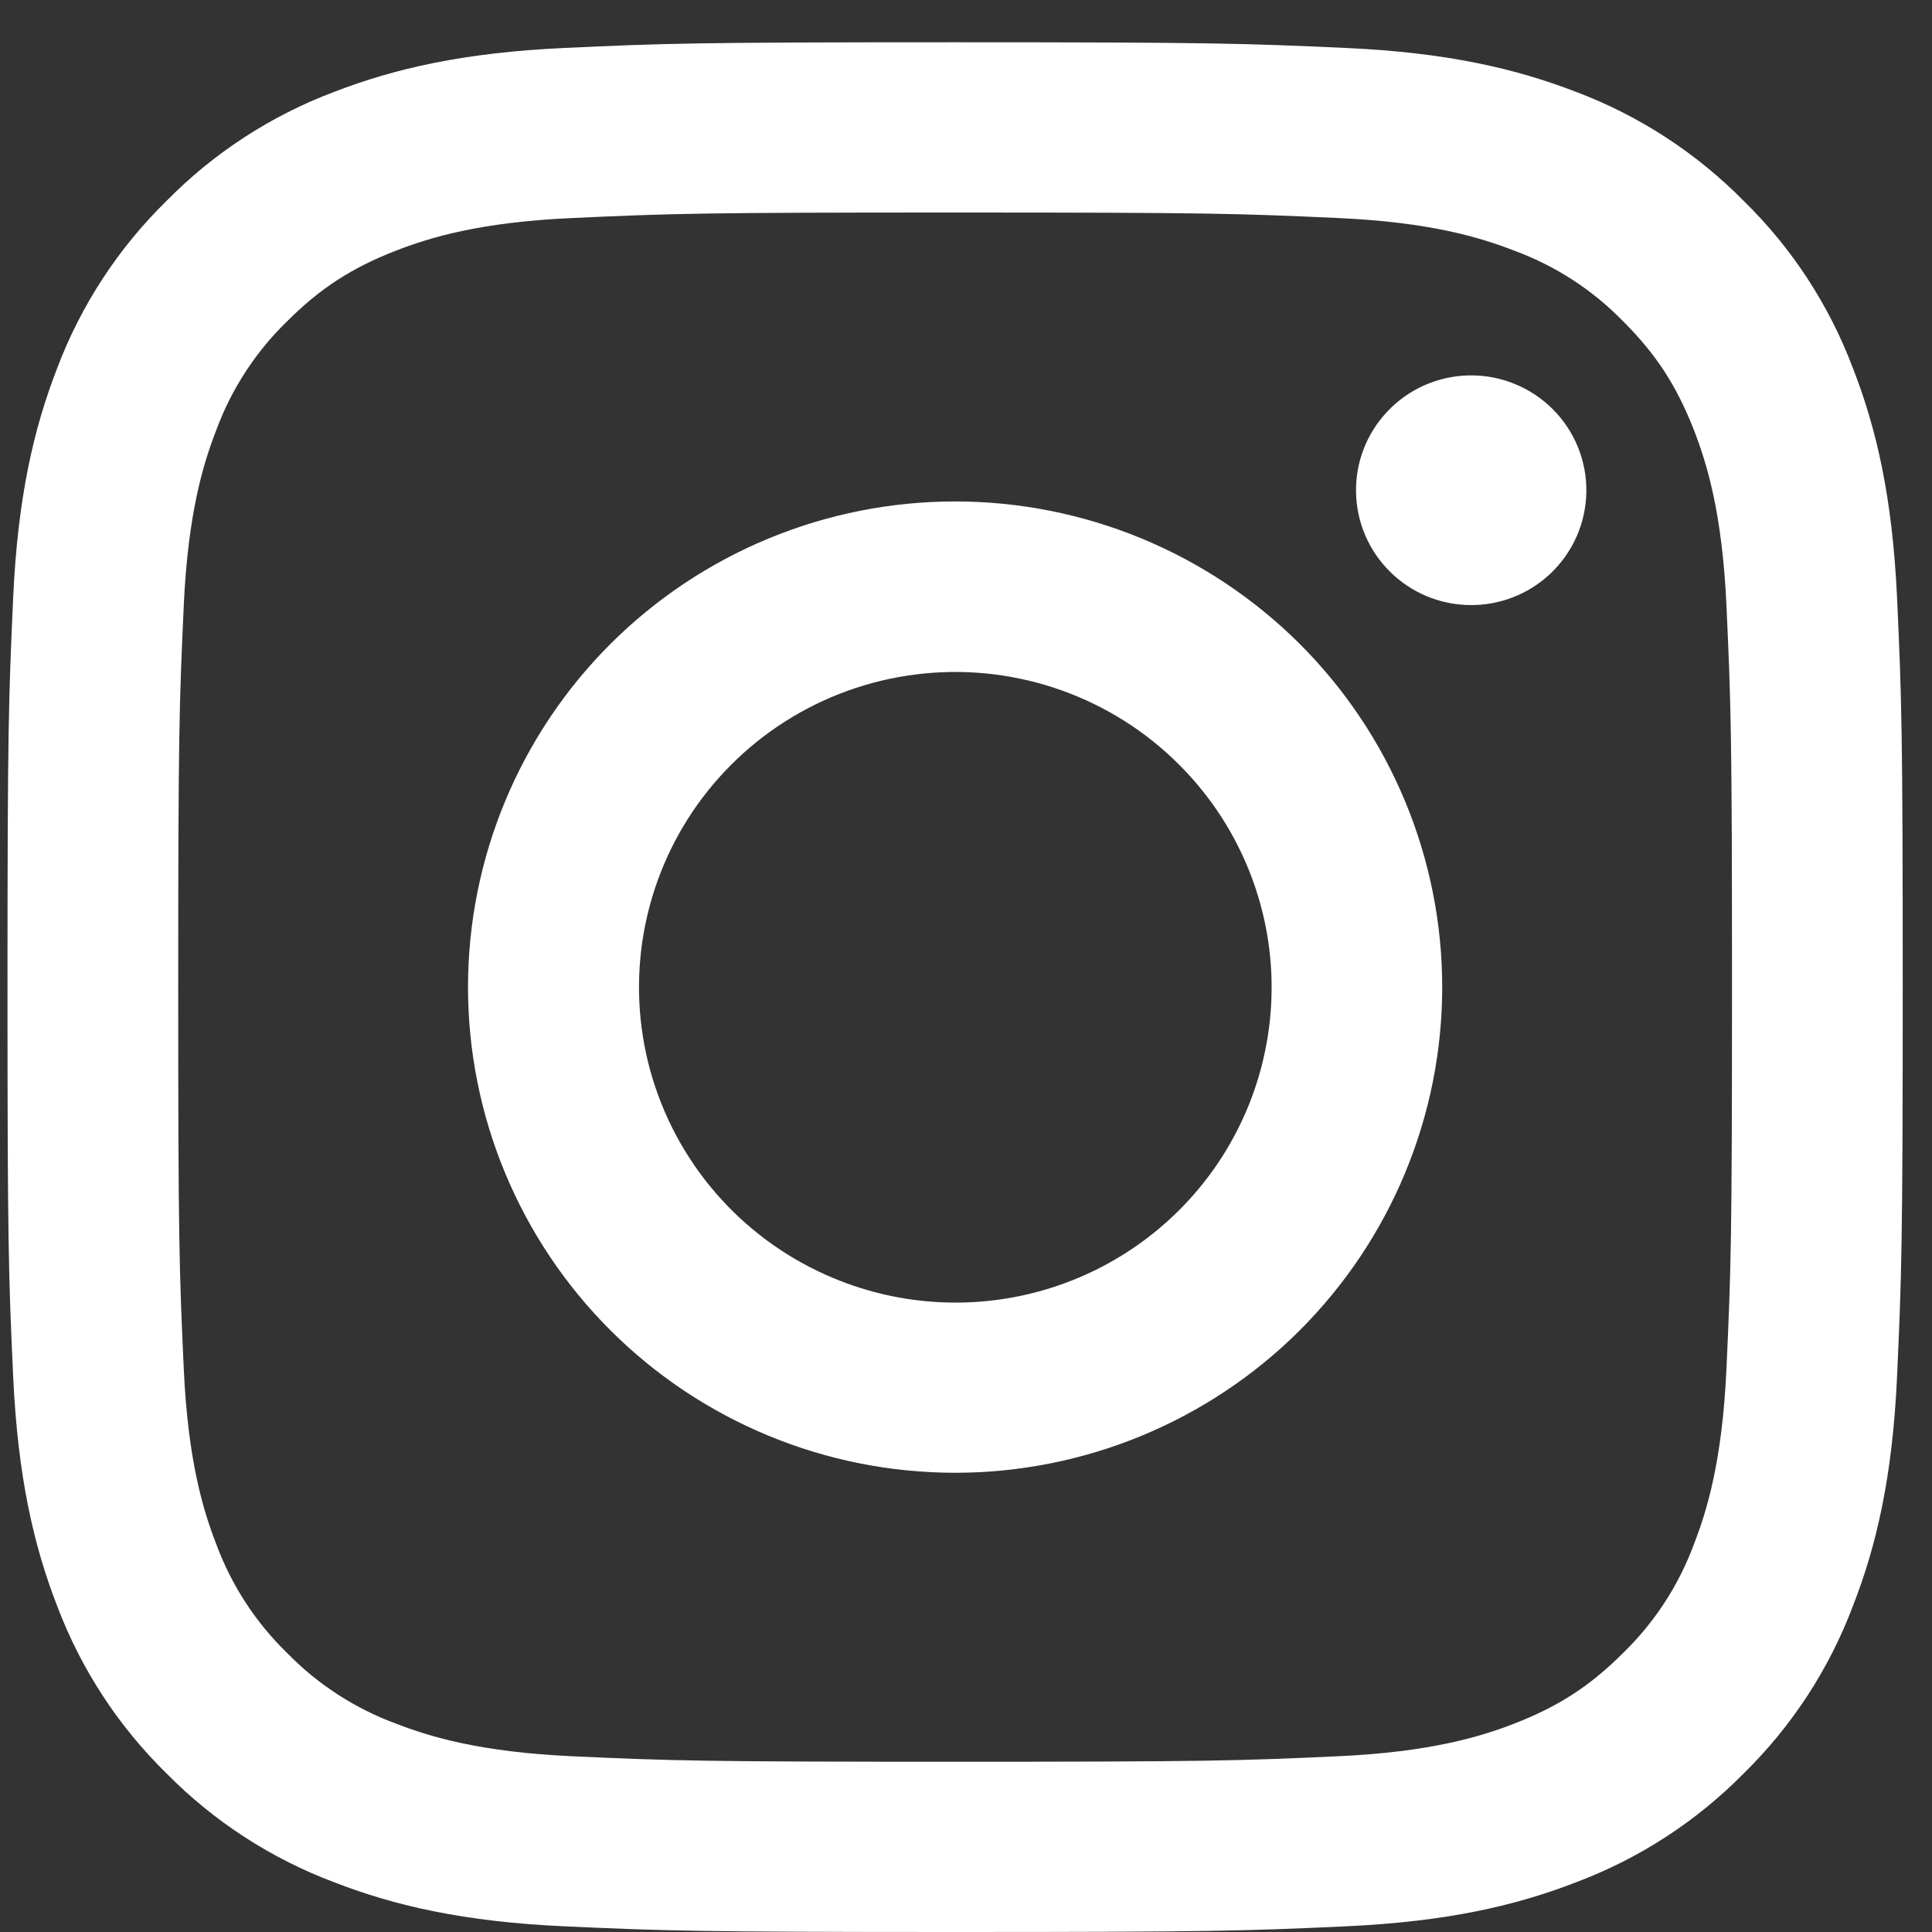 <svg width="33" height="33" viewBox="0 0 33 33" fill="none" xmlns="http://www.w3.org/2000/svg">
<rect x="0" y="0" width="33" height="33" fill="#333333" stroke="none"/>
<path fill-rule="evenodd" clip-rule="evenodd" d="M9.641 0.819C11.367 0.739 11.917 0.722 16.314 0.722C20.711 0.722 21.261 0.741 22.986 0.819C24.71 0.896 25.887 1.171 26.917 1.568C27.996 1.975 28.974 2.61 29.784 3.432C30.608 4.237 31.243 5.211 31.649 6.288C32.05 7.315 32.323 8.489 32.403 10.206C32.482 11.93 32.5 12.478 32.5 16.861C32.5 21.245 32.481 21.794 32.403 23.515C32.325 25.231 32.05 26.405 31.649 27.432C31.243 28.509 30.607 29.485 29.784 30.291C28.974 31.113 27.996 31.747 26.917 32.152C25.887 32.551 24.71 32.824 22.988 32.903C21.261 32.982 20.711 33 16.314 33C11.917 33 11.367 32.981 9.641 32.903C7.919 32.825 6.742 32.551 5.712 32.152C4.632 31.747 3.653 31.112 2.844 30.291C2.021 29.485 1.384 28.51 0.977 27.433C0.578 26.406 0.305 25.233 0.225 23.516C0.146 21.792 0.128 21.243 0.128 16.861C0.128 12.477 0.147 11.928 0.225 10.209C0.303 8.489 0.578 7.315 0.977 6.288C1.384 5.211 2.022 4.236 2.846 3.43C3.654 2.609 4.631 1.974 5.711 1.568C6.741 1.171 7.918 0.898 9.639 0.819H9.641ZM22.855 3.724C21.148 3.646 20.636 3.63 16.314 3.63C11.992 3.63 11.48 3.646 9.773 3.724C8.194 3.795 7.338 4.058 6.767 4.28C6.012 4.573 5.472 4.921 4.906 5.486C4.369 6.007 3.955 6.641 3.696 7.342C3.474 7.911 3.211 8.765 3.139 10.339C3.061 12.041 3.044 12.552 3.044 16.861C3.044 21.17 3.061 21.68 3.139 23.383C3.211 24.957 3.474 25.811 3.696 26.38C3.955 27.08 4.369 27.715 4.906 28.236C5.428 28.771 6.065 29.184 6.767 29.442C7.338 29.663 8.194 29.926 9.773 29.998C11.48 30.076 11.991 30.092 16.314 30.092C20.637 30.092 21.148 30.076 22.855 29.998C24.433 29.926 25.29 29.663 25.861 29.442C26.616 29.149 27.156 28.801 27.722 28.236C28.259 27.715 28.673 27.08 28.932 26.38C29.154 25.811 29.417 24.957 29.489 23.383C29.567 21.68 29.584 21.17 29.584 16.861C29.584 12.552 29.567 12.041 29.489 10.339C29.417 8.765 29.154 7.911 28.932 7.342C28.637 6.589 28.289 6.051 27.722 5.486C27.2 4.95 26.564 4.538 25.861 4.28C25.29 4.058 24.433 3.795 22.855 3.724ZM14.247 21.836C15.401 22.315 16.687 22.38 17.884 22.019C19.081 21.658 20.115 20.894 20.81 19.857C21.505 18.82 21.817 17.575 21.694 16.334C21.57 15.093 21.018 13.934 20.132 13.053C19.568 12.491 18.885 12.06 18.133 11.792C17.381 11.524 16.579 11.425 15.785 11.504C14.991 11.582 14.223 11.835 13.539 12.244C12.854 12.653 12.269 13.209 11.825 13.87C11.381 14.532 11.091 15.284 10.973 16.071C10.856 16.859 10.915 17.662 11.147 18.424C11.379 19.186 11.777 19.887 12.313 20.477C12.849 21.067 13.509 21.531 14.247 21.836ZM10.431 10.995C11.204 10.225 12.121 9.614 13.13 9.197C14.14 8.78 15.221 8.565 16.314 8.565C17.407 8.565 18.488 8.78 19.498 9.197C20.507 9.614 21.424 10.225 22.197 10.995C22.969 11.765 23.582 12.68 24 13.686C24.418 14.693 24.634 15.771 24.634 16.861C24.634 17.95 24.418 19.029 24 20.035C23.582 21.042 22.969 21.956 22.197 22.727C20.637 24.282 18.52 25.156 16.314 25.156C14.107 25.156 11.991 24.282 10.431 22.727C8.871 21.171 7.994 19.061 7.994 16.861C7.994 14.661 8.871 12.551 10.431 10.995ZM26.479 9.801C26.67 9.621 26.823 9.404 26.93 9.164C27.035 8.924 27.092 8.665 27.096 8.402C27.1 8.14 27.051 7.879 26.952 7.636C26.853 7.393 26.706 7.172 26.52 6.987C26.334 6.801 26.112 6.655 25.868 6.556C25.625 6.457 25.363 6.408 25.1 6.412C24.837 6.416 24.577 6.473 24.336 6.578C24.096 6.684 23.878 6.837 23.698 7.028C23.346 7.399 23.154 7.892 23.162 8.402C23.169 8.913 23.376 9.4 23.738 9.761C24.1 10.122 24.588 10.328 25.1 10.335C25.612 10.343 26.107 10.151 26.479 9.801Z" fill="white"/>
</svg>
